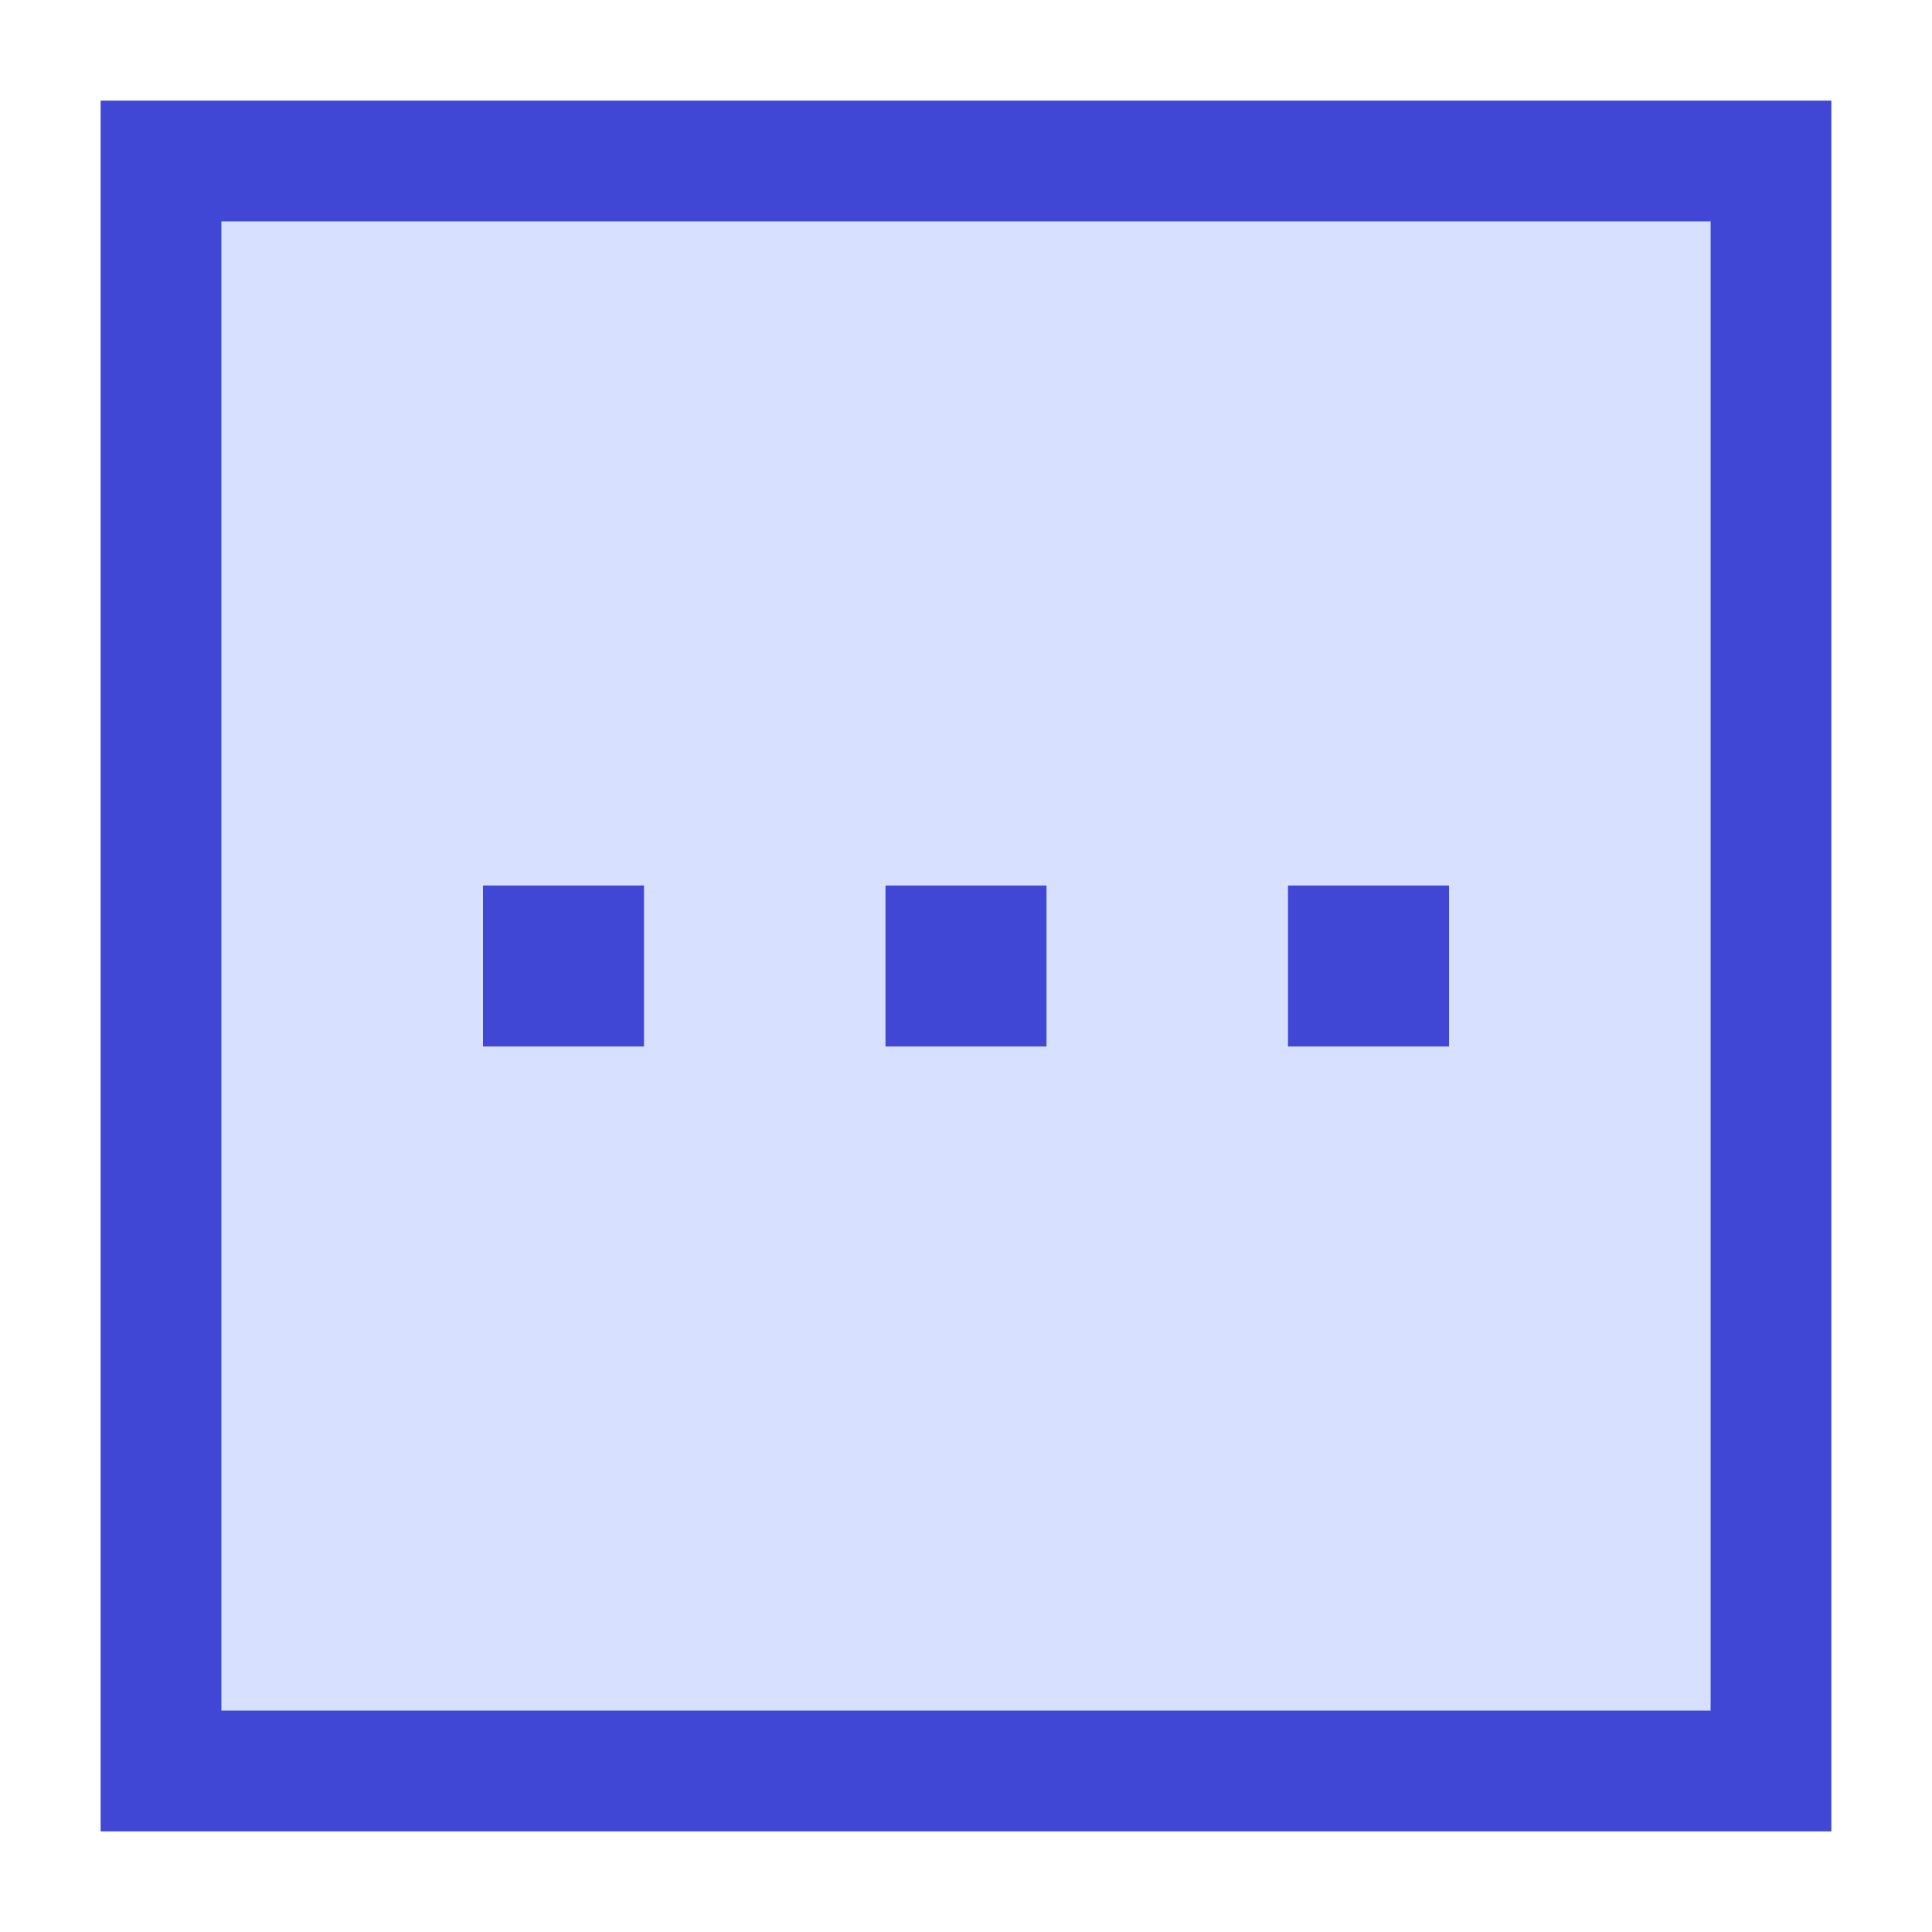 <svg xmlns="http://www.w3.org/2000/svg" fill="none" viewBox="0 0 24 24" id="Horizontal-Menu-Square--Streamline-Sharp">
  <desc>
    Horizontal Menu Square Streamline Icon: https://streamlinehq.com
  </desc>
  <g id="horizontal-menu-square--navigation-dots-three-square-button-horizontal-menu">
    <path id="Rectangle 893" fill="#d7e0ff" d="M2 2h20v20H2z" stroke-width="1.5"></path>
    <path id="Rectangle 894" stroke="#4147d5" d="M2 2h20v20H2z" stroke-width="1.5"></path>
    <path id="Vector 2975" stroke="#4147d5" d="M7.25 11.75h-0.5v0.5h0.5v-0.5Z" stroke-width="1.5"></path>
    <path id="Vector 2976" stroke="#4147d5" d="M12.25 11.75h-0.5v0.5h0.5v-0.5Z" stroke-width="1.5"></path>
    <path id="Vector 2977" stroke="#4147d5" d="M17.25 11.75h-0.5v0.5h0.5v-0.5Z" stroke-width="1.5"></path>
  </g>
</svg>